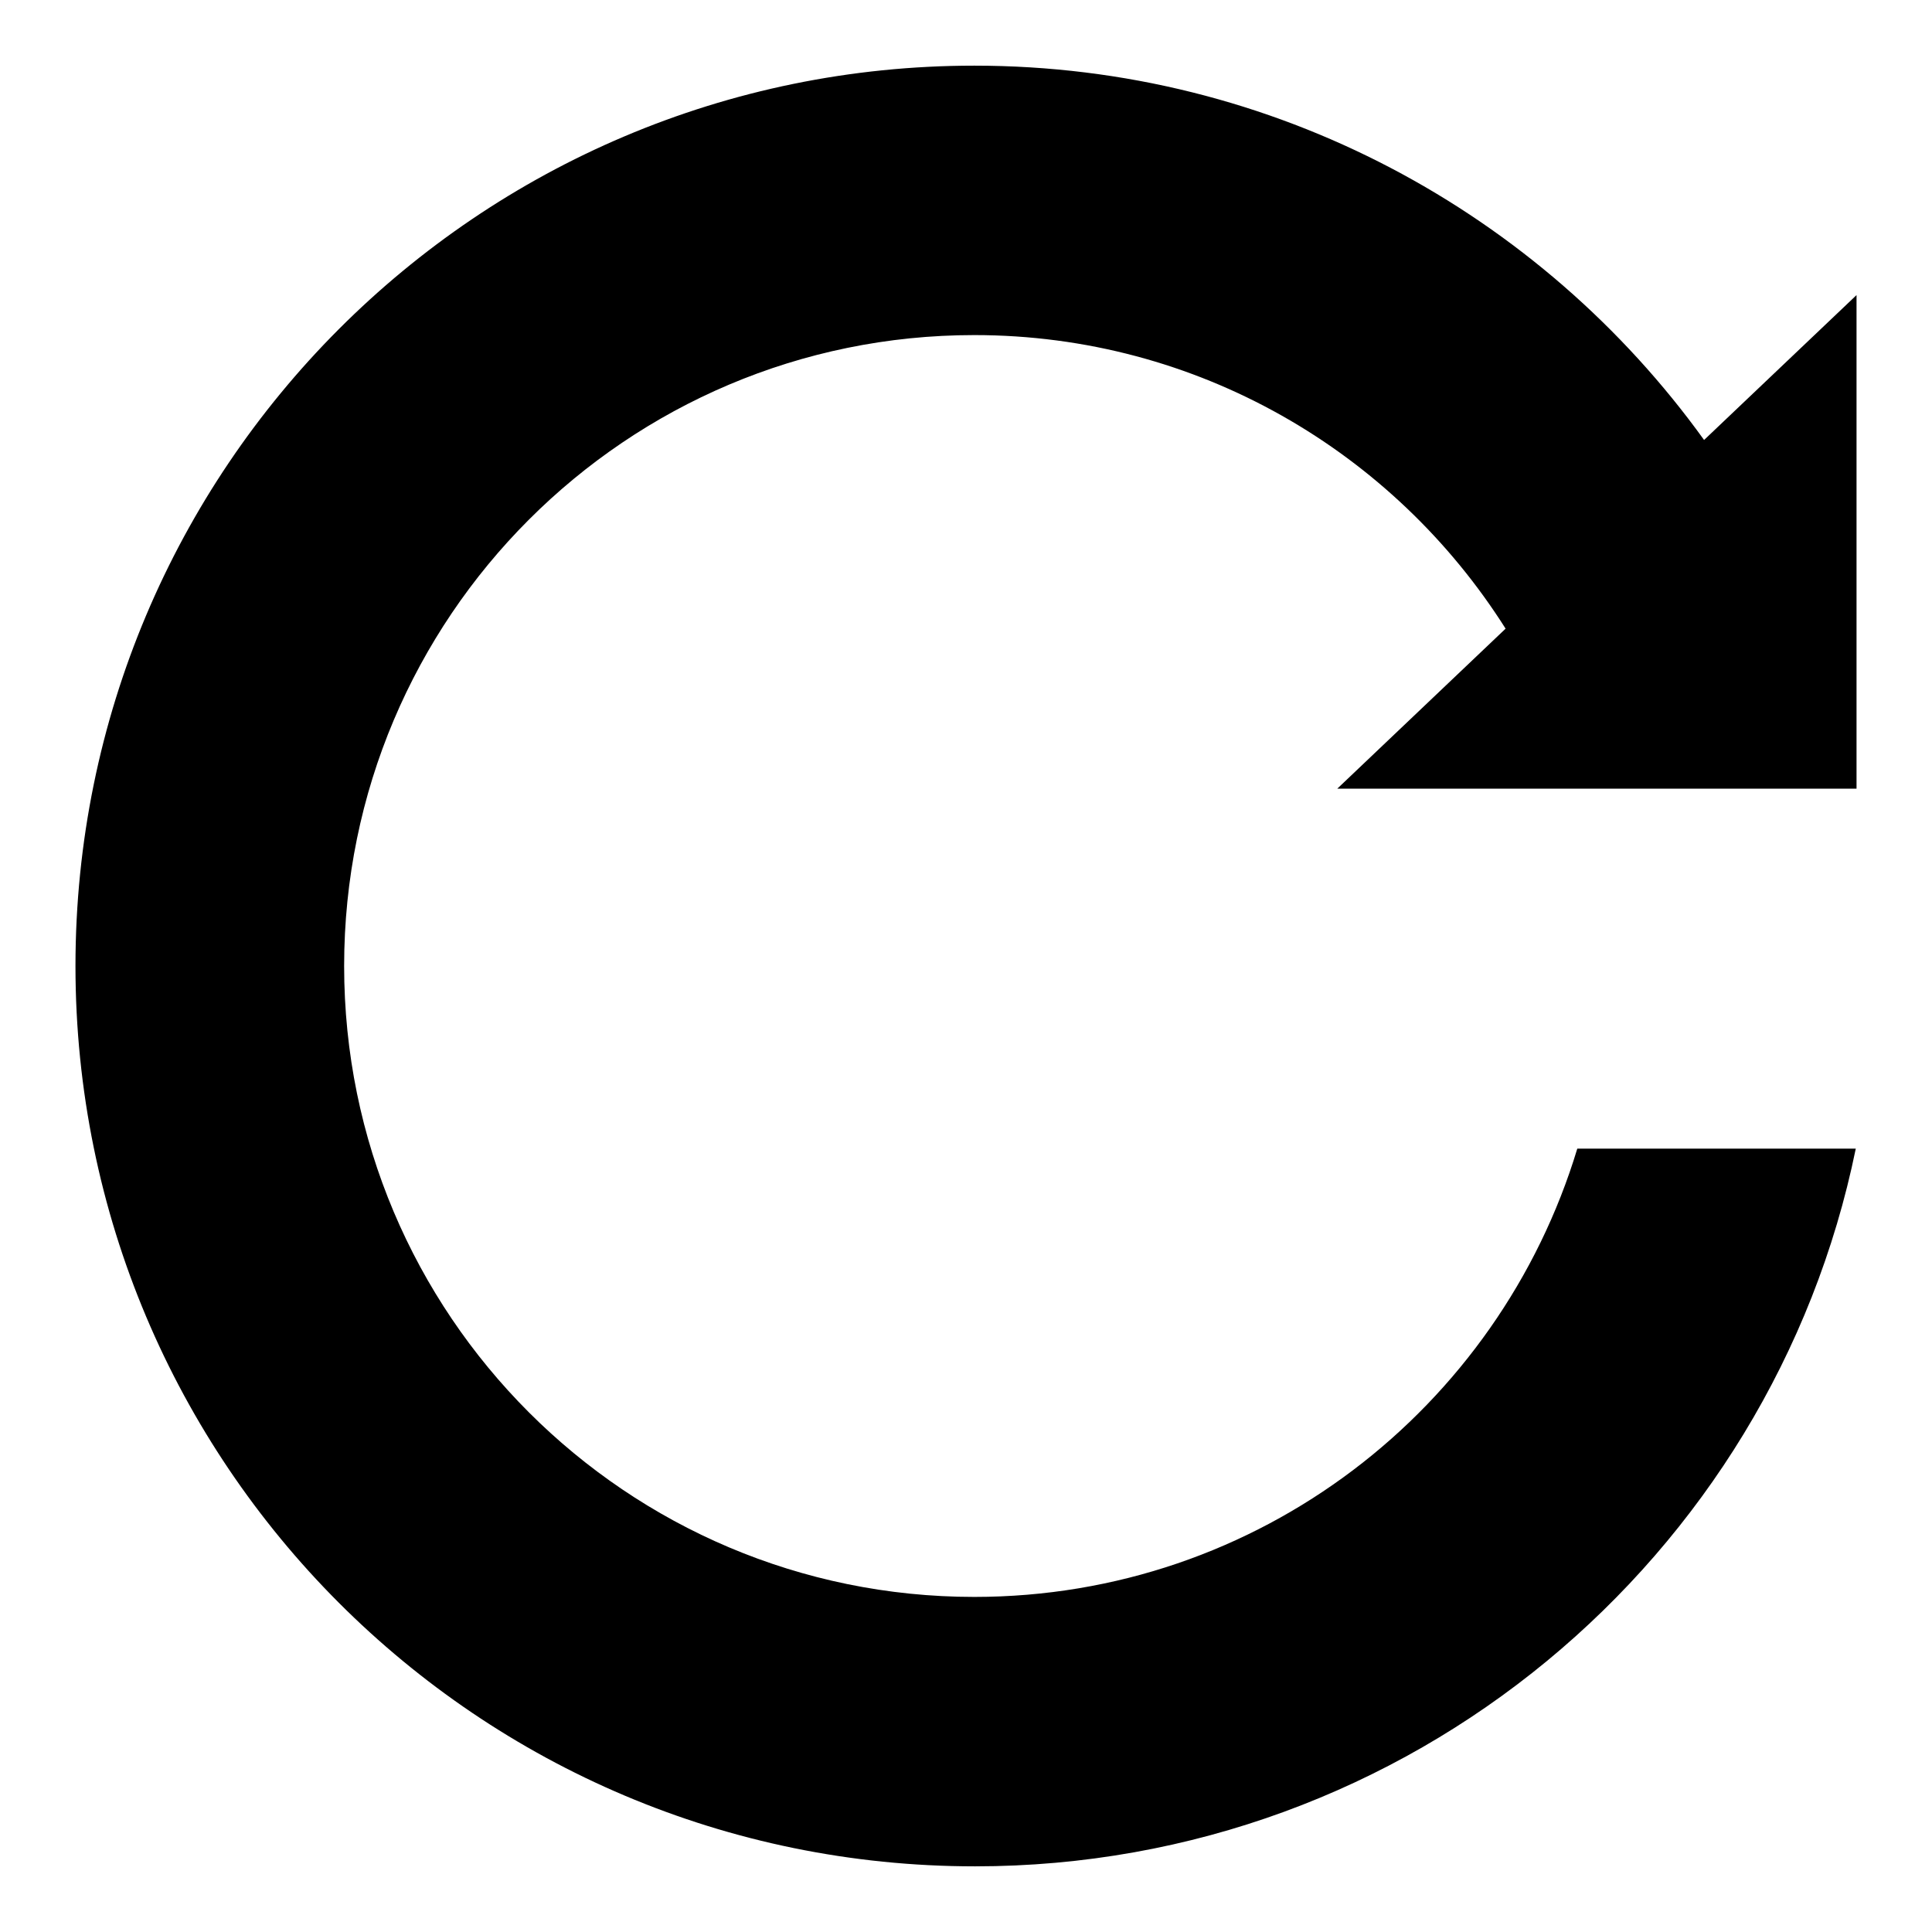 <?xml version="1.0" encoding="utf-8"?>
<!-- Svg Vector Icons : http://www.onlinewebfonts.com/icon -->
<!DOCTYPE svg PUBLIC "-//W3C//DTD SVG 1.1//EN" "http://www.w3.org/Graphics/SVG/1.1/DTD/svg11.dtd">
<svg version="1.1" xmlns="http://www.w3.org/2000/svg" xmlns:xlink="http://www.w3.org/1999/xlink" x="0px" y="0px" viewBox="0 0 256 256" enable-background="new 0 0 256 256" xml:space="preserve">
<g> <path fill="#000000" d="M209.2,104.5H246V39.1l-20.2,19.2c-21.6-30-56.9-49.6-96.7-49.6C63.3,8.7,10,62.1,10,128 c0,65.9,53.3,119.3,119.2,119.3c57.5,0,105.6-40.8,116.7-95.1H209c-10.4,34.4-42.2,59.4-79.9,59.4c-46.1,0-83.5-37.4-83.5-83.6 c0-46.2,37.4-83.6,83.5-83.6c29.6,0,55.6,15.5,70.4,38.9l-22.3,21.2L209.2,104.5L209.2,104.5z"/></g>
</svg>